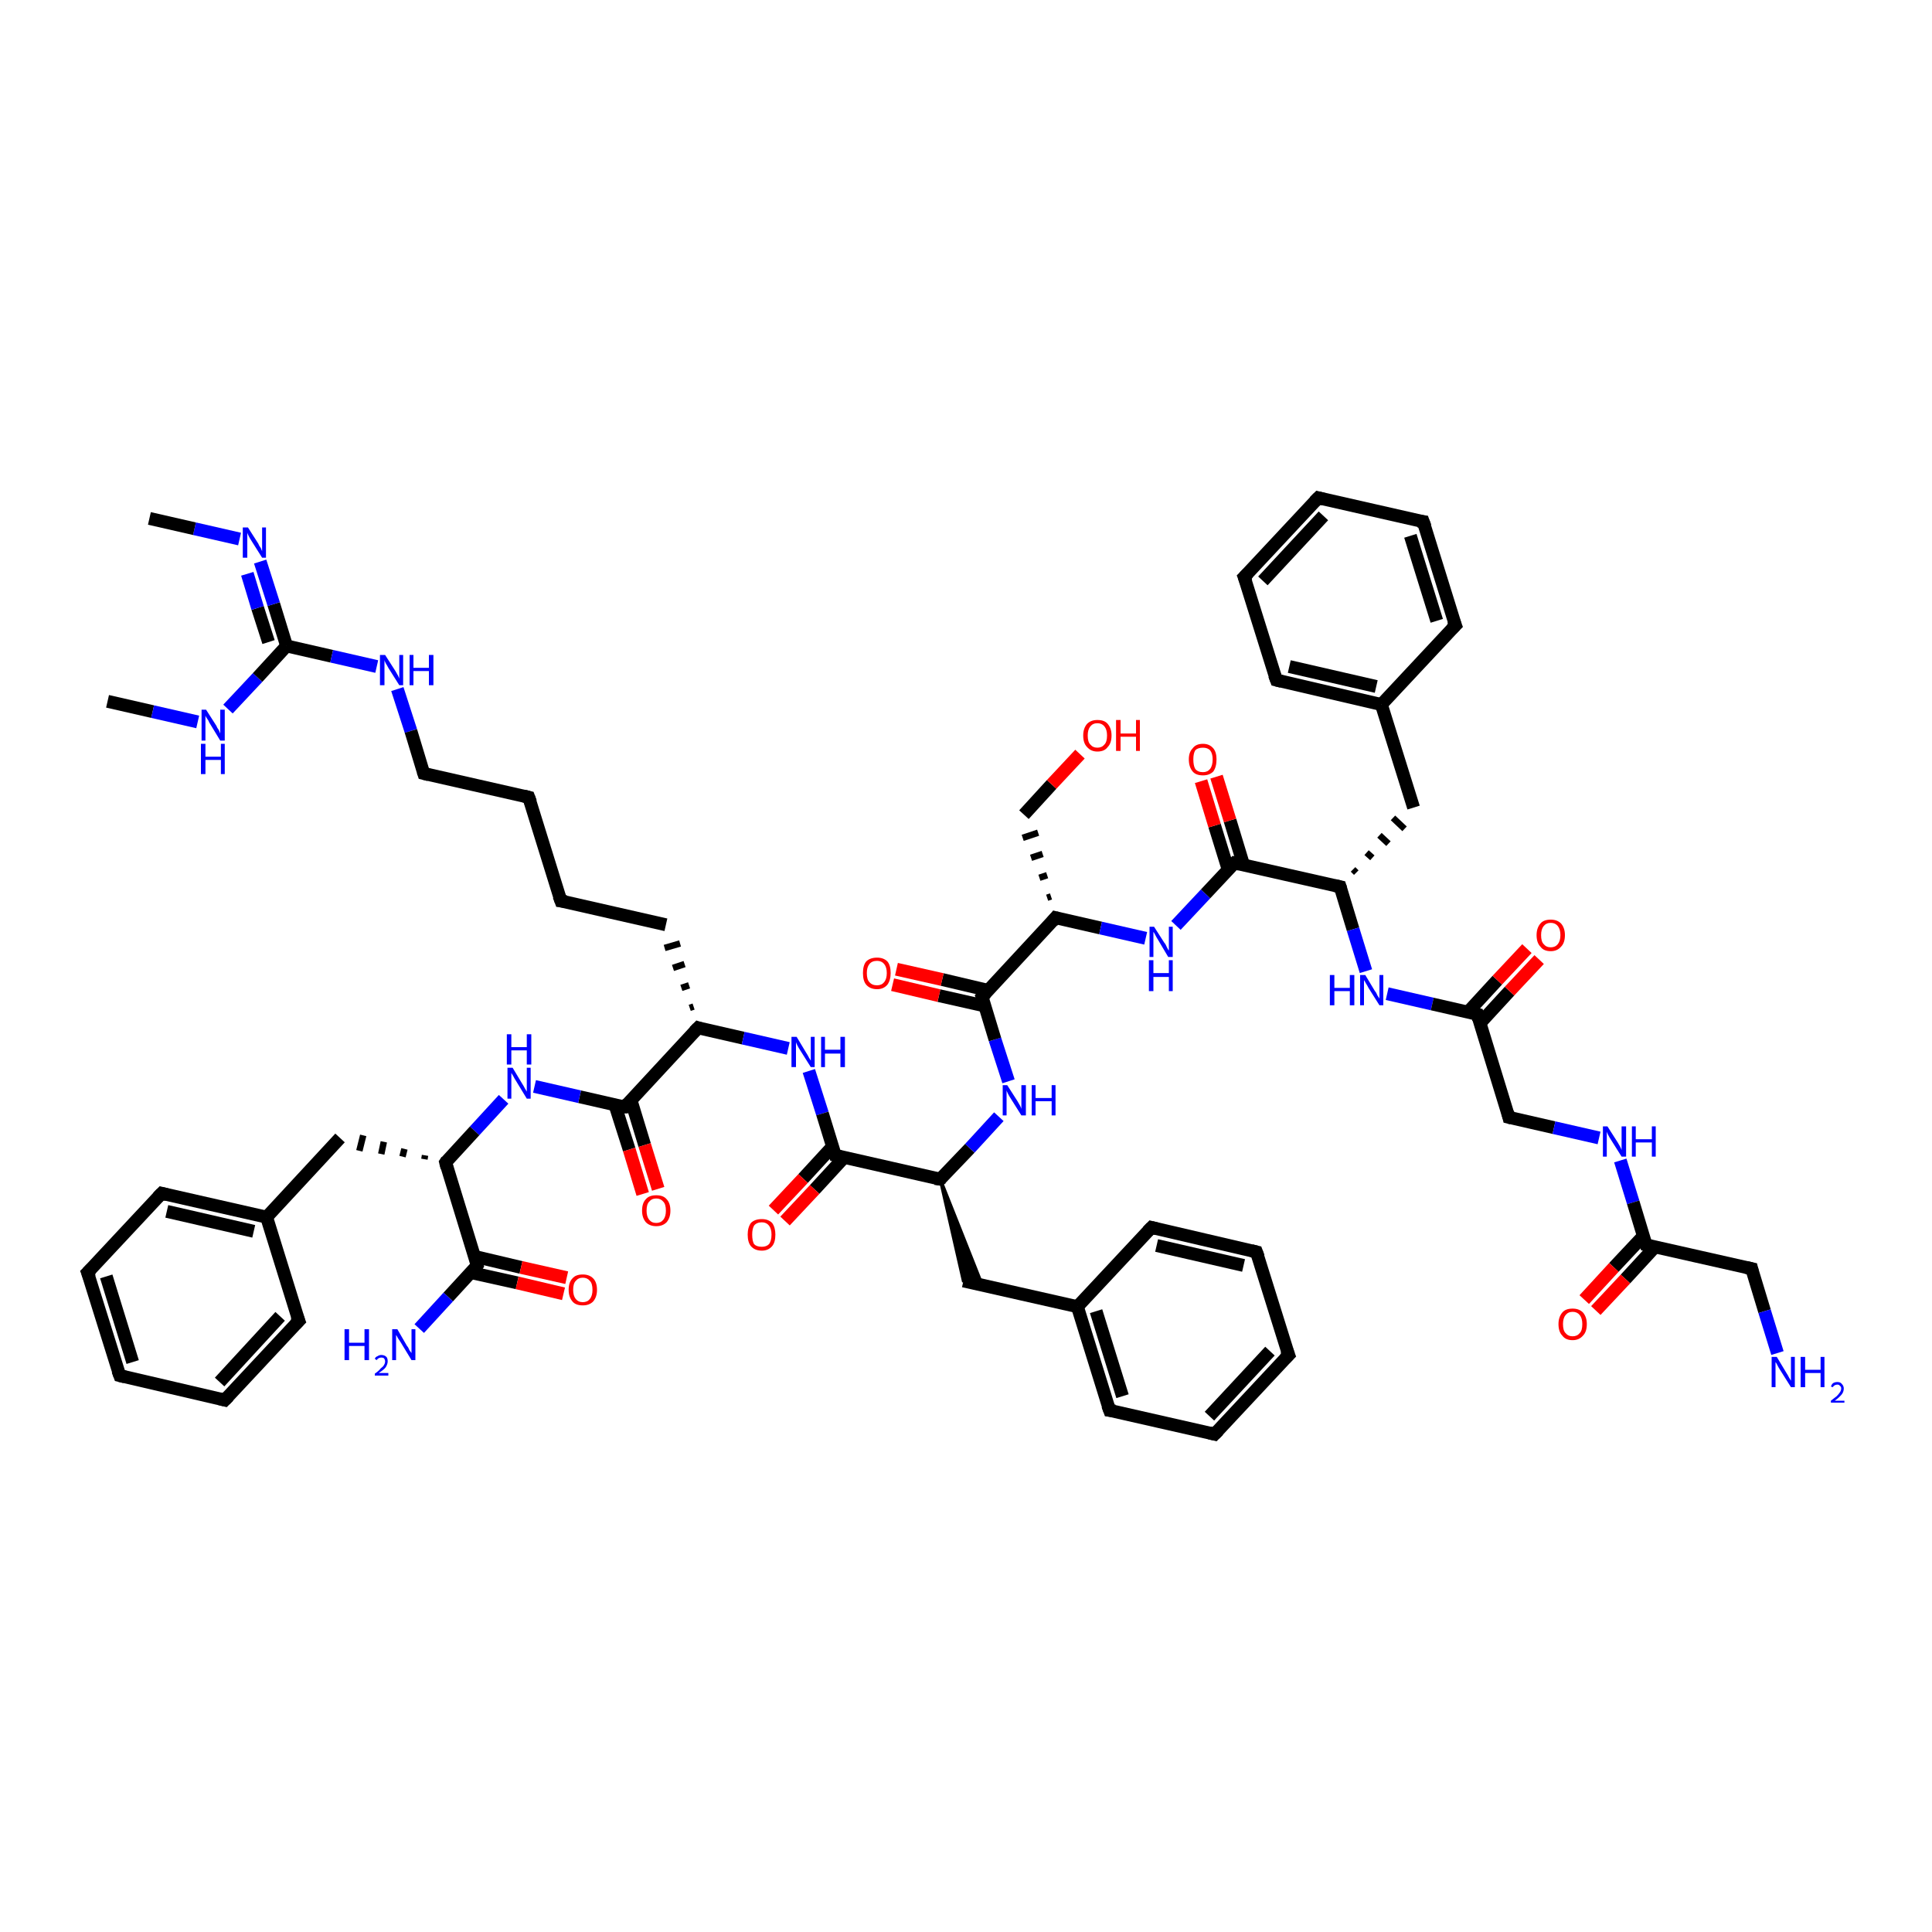 <?xml version='1.0' encoding='iso-8859-1'?>
<svg version='1.1' baseProfile='full'
              xmlns='http://www.w3.org/2000/svg'
                      xmlns:rdkit='http://www.rdkit.org/xml'
                      xmlns:xlink='http://www.w3.org/1999/xlink'
                  xml:space='preserve'
width='300px' height='300px' viewBox='0 0 300 300'>
<!-- END OF HEADER -->
<rect style='opacity:1.0;fill:#FFFFFF;stroke:none' width='300.0' height='300.0' x='0.0' y='0.0'> </rect>
<path class='bond-0 atom-0 atom-1' d='M 16.7,108.9 L 23.7,110.5' style='fill:none;fill-rule:evenodd;stroke:#000000;stroke-width:2.0px;stroke-linecap:butt;stroke-linejoin:miter;stroke-opacity:1' />
<path class='bond-0 atom-0 atom-1' d='M 23.7,110.5 L 30.7,112.1' style='fill:none;fill-rule:evenodd;stroke:#0000FF;stroke-width:2.0px;stroke-linecap:butt;stroke-linejoin:miter;stroke-opacity:1' />
<path class='bond-1 atom-1 atom-2' d='M 35.4,110.1 L 40.0,105.2' style='fill:none;fill-rule:evenodd;stroke:#0000FF;stroke-width:2.0px;stroke-linecap:butt;stroke-linejoin:miter;stroke-opacity:1' />
<path class='bond-1 atom-1 atom-2' d='M 40.0,105.2 L 44.5,100.3' style='fill:none;fill-rule:evenodd;stroke:#000000;stroke-width:2.0px;stroke-linecap:butt;stroke-linejoin:miter;stroke-opacity:1' />
<path class='bond-2 atom-2 atom-3' d='M 44.5,100.3 L 51.5,101.9' style='fill:none;fill-rule:evenodd;stroke:#000000;stroke-width:2.0px;stroke-linecap:butt;stroke-linejoin:miter;stroke-opacity:1' />
<path class='bond-2 atom-2 atom-3' d='M 51.5,101.9 L 58.5,103.5' style='fill:none;fill-rule:evenodd;stroke:#0000FF;stroke-width:2.0px;stroke-linecap:butt;stroke-linejoin:miter;stroke-opacity:1' />
<path class='bond-3 atom-3 atom-4' d='M 61.7,107.0 L 63.8,113.5' style='fill:none;fill-rule:evenodd;stroke:#0000FF;stroke-width:2.0px;stroke-linecap:butt;stroke-linejoin:miter;stroke-opacity:1' />
<path class='bond-3 atom-3 atom-4' d='M 63.8,113.5 L 65.8,120.1' style='fill:none;fill-rule:evenodd;stroke:#000000;stroke-width:2.0px;stroke-linecap:butt;stroke-linejoin:miter;stroke-opacity:1' />
<path class='bond-4 atom-4 atom-5' d='M 65.8,120.1 L 82.1,123.8' style='fill:none;fill-rule:evenodd;stroke:#000000;stroke-width:2.0px;stroke-linecap:butt;stroke-linejoin:miter;stroke-opacity:1' />
<path class='bond-5 atom-5 atom-6' d='M 82.1,123.8 L 87.1,139.9' style='fill:none;fill-rule:evenodd;stroke:#000000;stroke-width:2.0px;stroke-linecap:butt;stroke-linejoin:miter;stroke-opacity:1' />
<path class='bond-6 atom-6 atom-7' d='M 87.1,139.9 L 103.4,143.6' style='fill:none;fill-rule:evenodd;stroke:#000000;stroke-width:2.0px;stroke-linecap:butt;stroke-linejoin:miter;stroke-opacity:1' />
<path class='bond-7 atom-8 atom-7' d='M 107.7,156.3 L 107.1,156.5' style='fill:none;fill-rule:evenodd;stroke:#000000;stroke-width:1.0px;stroke-linecap:butt;stroke-linejoin:miter;stroke-opacity:1' />
<path class='bond-7 atom-8 atom-7' d='M 107.0,153.0 L 105.8,153.4' style='fill:none;fill-rule:evenodd;stroke:#000000;stroke-width:1.0px;stroke-linecap:butt;stroke-linejoin:miter;stroke-opacity:1' />
<path class='bond-7 atom-8 atom-7' d='M 106.3,149.7 L 104.5,150.3' style='fill:none;fill-rule:evenodd;stroke:#000000;stroke-width:1.0px;stroke-linecap:butt;stroke-linejoin:miter;stroke-opacity:1' />
<path class='bond-7 atom-8 atom-7' d='M 105.6,146.5 L 103.2,147.2' style='fill:none;fill-rule:evenodd;stroke:#000000;stroke-width:1.0px;stroke-linecap:butt;stroke-linejoin:miter;stroke-opacity:1' />
<path class='bond-8 atom-8 atom-9' d='M 108.4,159.6 L 115.4,161.2' style='fill:none;fill-rule:evenodd;stroke:#000000;stroke-width:2.0px;stroke-linecap:butt;stroke-linejoin:miter;stroke-opacity:1' />
<path class='bond-8 atom-8 atom-9' d='M 115.4,161.2 L 122.4,162.8' style='fill:none;fill-rule:evenodd;stroke:#0000FF;stroke-width:2.0px;stroke-linecap:butt;stroke-linejoin:miter;stroke-opacity:1' />
<path class='bond-9 atom-9 atom-10' d='M 125.6,166.3 L 127.7,172.9' style='fill:none;fill-rule:evenodd;stroke:#0000FF;stroke-width:2.0px;stroke-linecap:butt;stroke-linejoin:miter;stroke-opacity:1' />
<path class='bond-9 atom-9 atom-10' d='M 127.7,172.9 L 129.7,179.4' style='fill:none;fill-rule:evenodd;stroke:#000000;stroke-width:2.0px;stroke-linecap:butt;stroke-linejoin:miter;stroke-opacity:1' />
<path class='bond-10 atom-10 atom-11' d='M 129.3,178.0 L 124.7,183.0' style='fill:none;fill-rule:evenodd;stroke:#000000;stroke-width:2.0px;stroke-linecap:butt;stroke-linejoin:miter;stroke-opacity:1' />
<path class='bond-10 atom-10 atom-11' d='M 124.7,183.0 L 120.1,187.9' style='fill:none;fill-rule:evenodd;stroke:#FF0000;stroke-width:2.0px;stroke-linecap:butt;stroke-linejoin:miter;stroke-opacity:1' />
<path class='bond-10 atom-10 atom-11' d='M 131.1,179.7 L 126.5,184.7' style='fill:none;fill-rule:evenodd;stroke:#000000;stroke-width:2.0px;stroke-linecap:butt;stroke-linejoin:miter;stroke-opacity:1' />
<path class='bond-10 atom-10 atom-11' d='M 126.5,184.7 L 121.9,189.6' style='fill:none;fill-rule:evenodd;stroke:#FF0000;stroke-width:2.0px;stroke-linecap:butt;stroke-linejoin:miter;stroke-opacity:1' />
<path class='bond-11 atom-10 atom-12' d='M 129.7,179.4 L 146.0,183.1' style='fill:none;fill-rule:evenodd;stroke:#000000;stroke-width:2.0px;stroke-linecap:butt;stroke-linejoin:miter;stroke-opacity:1' />
<path class='bond-12 atom-12 atom-13' d='M 146.0,183.1 L 152.5,199.5 L 149.6,198.9 Z' style='fill:#000000;fill-rule:evenodd;fill-opacity:1;stroke:#000000;stroke-width:0.5px;stroke-linecap:butt;stroke-linejoin:miter;stroke-opacity:1;' />
<path class='bond-13 atom-13 atom-14' d='M 149.6,198.9 L 167.3,202.9' style='fill:none;fill-rule:evenodd;stroke:#000000;stroke-width:2.0px;stroke-linecap:butt;stroke-linejoin:miter;stroke-opacity:1' />
<path class='bond-14 atom-14 atom-15' d='M 167.3,202.9 L 172.3,219.0' style='fill:none;fill-rule:evenodd;stroke:#000000;stroke-width:2.0px;stroke-linecap:butt;stroke-linejoin:miter;stroke-opacity:1' />
<path class='bond-14 atom-14 atom-15' d='M 170.2,203.6 L 174.3,216.8' style='fill:none;fill-rule:evenodd;stroke:#000000;stroke-width:2.0px;stroke-linecap:butt;stroke-linejoin:miter;stroke-opacity:1' />
<path class='bond-15 atom-15 atom-16' d='M 172.3,219.0 L 188.6,222.7' style='fill:none;fill-rule:evenodd;stroke:#000000;stroke-width:2.0px;stroke-linecap:butt;stroke-linejoin:miter;stroke-opacity:1' />
<path class='bond-16 atom-16 atom-17' d='M 188.6,222.7 L 200.1,210.4' style='fill:none;fill-rule:evenodd;stroke:#000000;stroke-width:2.0px;stroke-linecap:butt;stroke-linejoin:miter;stroke-opacity:1' />
<path class='bond-16 atom-16 atom-17' d='M 187.8,219.9 L 197.2,209.8' style='fill:none;fill-rule:evenodd;stroke:#000000;stroke-width:2.0px;stroke-linecap:butt;stroke-linejoin:miter;stroke-opacity:1' />
<path class='bond-17 atom-17 atom-18' d='M 200.1,210.4 L 195.1,194.4' style='fill:none;fill-rule:evenodd;stroke:#000000;stroke-width:2.0px;stroke-linecap:butt;stroke-linejoin:miter;stroke-opacity:1' />
<path class='bond-18 atom-18 atom-19' d='M 195.1,194.4 L 178.8,190.6' style='fill:none;fill-rule:evenodd;stroke:#000000;stroke-width:2.0px;stroke-linecap:butt;stroke-linejoin:miter;stroke-opacity:1' />
<path class='bond-18 atom-18 atom-19' d='M 193.1,196.5 L 179.6,193.4' style='fill:none;fill-rule:evenodd;stroke:#000000;stroke-width:2.0px;stroke-linecap:butt;stroke-linejoin:miter;stroke-opacity:1' />
<path class='bond-19 atom-12 atom-20' d='M 146.0,183.1 L 150.6,178.3' style='fill:none;fill-rule:evenodd;stroke:#000000;stroke-width:2.0px;stroke-linecap:butt;stroke-linejoin:miter;stroke-opacity:1' />
<path class='bond-19 atom-12 atom-20' d='M 150.6,178.3 L 155.1,173.4' style='fill:none;fill-rule:evenodd;stroke:#0000FF;stroke-width:2.0px;stroke-linecap:butt;stroke-linejoin:miter;stroke-opacity:1' />
<path class='bond-20 atom-20 atom-21' d='M 156.6,167.9 L 154.5,161.4' style='fill:none;fill-rule:evenodd;stroke:#0000FF;stroke-width:2.0px;stroke-linecap:butt;stroke-linejoin:miter;stroke-opacity:1' />
<path class='bond-20 atom-20 atom-21' d='M 154.5,161.4 L 152.5,154.8' style='fill:none;fill-rule:evenodd;stroke:#000000;stroke-width:2.0px;stroke-linecap:butt;stroke-linejoin:miter;stroke-opacity:1' />
<path class='bond-21 atom-21 atom-22' d='M 153.5,153.8 L 146.3,152.1' style='fill:none;fill-rule:evenodd;stroke:#000000;stroke-width:2.0px;stroke-linecap:butt;stroke-linejoin:miter;stroke-opacity:1' />
<path class='bond-21 atom-21 atom-22' d='M 146.3,152.1 L 139.2,150.5' style='fill:none;fill-rule:evenodd;stroke:#FF0000;stroke-width:2.0px;stroke-linecap:butt;stroke-linejoin:miter;stroke-opacity:1' />
<path class='bond-21 atom-21 atom-22' d='M 152.9,156.2 L 145.8,154.6' style='fill:none;fill-rule:evenodd;stroke:#000000;stroke-width:2.0px;stroke-linecap:butt;stroke-linejoin:miter;stroke-opacity:1' />
<path class='bond-21 atom-21 atom-22' d='M 145.8,154.6 L 138.6,152.9' style='fill:none;fill-rule:evenodd;stroke:#FF0000;stroke-width:2.0px;stroke-linecap:butt;stroke-linejoin:miter;stroke-opacity:1' />
<path class='bond-22 atom-21 atom-23' d='M 152.5,154.8 L 163.9,142.5' style='fill:none;fill-rule:evenodd;stroke:#000000;stroke-width:2.0px;stroke-linecap:butt;stroke-linejoin:miter;stroke-opacity:1' />
<path class='bond-23 atom-23 atom-24' d='M 163.2,139.2 L 162.6,139.4' style='fill:none;fill-rule:evenodd;stroke:#000000;stroke-width:1.0px;stroke-linecap:butt;stroke-linejoin:miter;stroke-opacity:1' />
<path class='bond-23 atom-23 atom-24' d='M 162.6,135.9 L 161.4,136.3' style='fill:none;fill-rule:evenodd;stroke:#000000;stroke-width:1.0px;stroke-linecap:butt;stroke-linejoin:miter;stroke-opacity:1' />
<path class='bond-23 atom-23 atom-24' d='M 161.9,132.6 L 160.1,133.2' style='fill:none;fill-rule:evenodd;stroke:#000000;stroke-width:1.0px;stroke-linecap:butt;stroke-linejoin:miter;stroke-opacity:1' />
<path class='bond-23 atom-23 atom-24' d='M 161.2,129.3 L 158.8,130.1' style='fill:none;fill-rule:evenodd;stroke:#000000;stroke-width:1.0px;stroke-linecap:butt;stroke-linejoin:miter;stroke-opacity:1' />
<path class='bond-24 atom-24 atom-25' d='M 159.0,126.5 L 163.3,121.8' style='fill:none;fill-rule:evenodd;stroke:#000000;stroke-width:2.0px;stroke-linecap:butt;stroke-linejoin:miter;stroke-opacity:1' />
<path class='bond-24 atom-24 atom-25' d='M 163.3,121.8 L 167.7,117.1' style='fill:none;fill-rule:evenodd;stroke:#FF0000;stroke-width:2.0px;stroke-linecap:butt;stroke-linejoin:miter;stroke-opacity:1' />
<path class='bond-25 atom-23 atom-26' d='M 163.9,142.5 L 170.9,144.1' style='fill:none;fill-rule:evenodd;stroke:#000000;stroke-width:2.0px;stroke-linecap:butt;stroke-linejoin:miter;stroke-opacity:1' />
<path class='bond-25 atom-23 atom-26' d='M 170.9,144.1 L 177.9,145.7' style='fill:none;fill-rule:evenodd;stroke:#0000FF;stroke-width:2.0px;stroke-linecap:butt;stroke-linejoin:miter;stroke-opacity:1' />
<path class='bond-26 atom-26 atom-27' d='M 182.6,143.7 L 187.2,138.8' style='fill:none;fill-rule:evenodd;stroke:#0000FF;stroke-width:2.0px;stroke-linecap:butt;stroke-linejoin:miter;stroke-opacity:1' />
<path class='bond-26 atom-26 atom-27' d='M 187.2,138.8 L 191.7,134.0' style='fill:none;fill-rule:evenodd;stroke:#000000;stroke-width:2.0px;stroke-linecap:butt;stroke-linejoin:miter;stroke-opacity:1' />
<path class='bond-27 atom-27 atom-28' d='M 193.1,134.3 L 191.0,127.4' style='fill:none;fill-rule:evenodd;stroke:#000000;stroke-width:2.0px;stroke-linecap:butt;stroke-linejoin:miter;stroke-opacity:1' />
<path class='bond-27 atom-27 atom-28' d='M 191.0,127.4 L 188.9,120.6' style='fill:none;fill-rule:evenodd;stroke:#FF0000;stroke-width:2.0px;stroke-linecap:butt;stroke-linejoin:miter;stroke-opacity:1' />
<path class='bond-27 atom-27 atom-28' d='M 190.7,135.0 L 188.6,128.2' style='fill:none;fill-rule:evenodd;stroke:#000000;stroke-width:2.0px;stroke-linecap:butt;stroke-linejoin:miter;stroke-opacity:1' />
<path class='bond-27 atom-27 atom-28' d='M 188.6,128.2 L 186.5,121.3' style='fill:none;fill-rule:evenodd;stroke:#FF0000;stroke-width:2.0px;stroke-linecap:butt;stroke-linejoin:miter;stroke-opacity:1' />
<path class='bond-28 atom-27 atom-29' d='M 191.7,134.0 L 208.1,137.7' style='fill:none;fill-rule:evenodd;stroke:#000000;stroke-width:2.0px;stroke-linecap:butt;stroke-linejoin:miter;stroke-opacity:1' />
<path class='bond-29 atom-29 atom-30' d='M 210.6,135.5 L 210.1,135.0' style='fill:none;fill-rule:evenodd;stroke:#000000;stroke-width:1.0px;stroke-linecap:butt;stroke-linejoin:miter;stroke-opacity:1' />
<path class='bond-29 atom-29 atom-30' d='M 213.1,133.2 L 212.2,132.4' style='fill:none;fill-rule:evenodd;stroke:#000000;stroke-width:1.0px;stroke-linecap:butt;stroke-linejoin:miter;stroke-opacity:1' />
<path class='bond-29 atom-29 atom-30' d='M 215.6,131.0 L 214.2,129.7' style='fill:none;fill-rule:evenodd;stroke:#000000;stroke-width:1.0px;stroke-linecap:butt;stroke-linejoin:miter;stroke-opacity:1' />
<path class='bond-29 atom-29 atom-30' d='M 218.1,128.7 L 216.3,127.0' style='fill:none;fill-rule:evenodd;stroke:#000000;stroke-width:1.0px;stroke-linecap:butt;stroke-linejoin:miter;stroke-opacity:1' />
<path class='bond-30 atom-30 atom-31' d='M 219.5,125.4 L 214.5,109.4' style='fill:none;fill-rule:evenodd;stroke:#000000;stroke-width:2.0px;stroke-linecap:butt;stroke-linejoin:miter;stroke-opacity:1' />
<path class='bond-31 atom-31 atom-32' d='M 214.5,109.4 L 198.2,105.6' style='fill:none;fill-rule:evenodd;stroke:#000000;stroke-width:2.0px;stroke-linecap:butt;stroke-linejoin:miter;stroke-opacity:1' />
<path class='bond-31 atom-31 atom-32' d='M 213.7,106.6 L 200.2,103.5' style='fill:none;fill-rule:evenodd;stroke:#000000;stroke-width:2.0px;stroke-linecap:butt;stroke-linejoin:miter;stroke-opacity:1' />
<path class='bond-32 atom-32 atom-33' d='M 198.2,105.6 L 193.2,89.6' style='fill:none;fill-rule:evenodd;stroke:#000000;stroke-width:2.0px;stroke-linecap:butt;stroke-linejoin:miter;stroke-opacity:1' />
<path class='bond-33 atom-33 atom-34' d='M 193.2,89.6 L 204.7,77.3' style='fill:none;fill-rule:evenodd;stroke:#000000;stroke-width:2.0px;stroke-linecap:butt;stroke-linejoin:miter;stroke-opacity:1' />
<path class='bond-33 atom-33 atom-34' d='M 196.1,90.2 L 205.5,80.1' style='fill:none;fill-rule:evenodd;stroke:#000000;stroke-width:2.0px;stroke-linecap:butt;stroke-linejoin:miter;stroke-opacity:1' />
<path class='bond-34 atom-34 atom-35' d='M 204.7,77.3 L 221.0,81.0' style='fill:none;fill-rule:evenodd;stroke:#000000;stroke-width:2.0px;stroke-linecap:butt;stroke-linejoin:miter;stroke-opacity:1' />
<path class='bond-35 atom-35 atom-36' d='M 221.0,81.0 L 226.0,97.1' style='fill:none;fill-rule:evenodd;stroke:#000000;stroke-width:2.0px;stroke-linecap:butt;stroke-linejoin:miter;stroke-opacity:1' />
<path class='bond-35 atom-35 atom-36' d='M 219.0,83.2 L 223.1,96.4' style='fill:none;fill-rule:evenodd;stroke:#000000;stroke-width:2.0px;stroke-linecap:butt;stroke-linejoin:miter;stroke-opacity:1' />
<path class='bond-36 atom-29 atom-37' d='M 208.1,137.7 L 210.1,144.3' style='fill:none;fill-rule:evenodd;stroke:#000000;stroke-width:2.0px;stroke-linecap:butt;stroke-linejoin:miter;stroke-opacity:1' />
<path class='bond-36 atom-29 atom-37' d='M 210.1,144.3 L 212.1,150.8' style='fill:none;fill-rule:evenodd;stroke:#0000FF;stroke-width:2.0px;stroke-linecap:butt;stroke-linejoin:miter;stroke-opacity:1' />
<path class='bond-37 atom-37 atom-38' d='M 215.4,154.3 L 222.4,155.9' style='fill:none;fill-rule:evenodd;stroke:#0000FF;stroke-width:2.0px;stroke-linecap:butt;stroke-linejoin:miter;stroke-opacity:1' />
<path class='bond-37 atom-37 atom-38' d='M 222.4,155.9 L 229.4,157.5' style='fill:none;fill-rule:evenodd;stroke:#000000;stroke-width:2.0px;stroke-linecap:butt;stroke-linejoin:miter;stroke-opacity:1' />
<path class='bond-38 atom-38 atom-39' d='M 229.8,158.9 L 234.4,153.9' style='fill:none;fill-rule:evenodd;stroke:#000000;stroke-width:2.0px;stroke-linecap:butt;stroke-linejoin:miter;stroke-opacity:1' />
<path class='bond-38 atom-38 atom-39' d='M 234.4,153.9 L 239.0,149.0' style='fill:none;fill-rule:evenodd;stroke:#FF0000;stroke-width:2.0px;stroke-linecap:butt;stroke-linejoin:miter;stroke-opacity:1' />
<path class='bond-38 atom-38 atom-39' d='M 227.9,157.2 L 232.5,152.2' style='fill:none;fill-rule:evenodd;stroke:#000000;stroke-width:2.0px;stroke-linecap:butt;stroke-linejoin:miter;stroke-opacity:1' />
<path class='bond-38 atom-38 atom-39' d='M 232.5,152.2 L 237.1,147.3' style='fill:none;fill-rule:evenodd;stroke:#FF0000;stroke-width:2.0px;stroke-linecap:butt;stroke-linejoin:miter;stroke-opacity:1' />
<path class='bond-39 atom-38 atom-40' d='M 229.4,157.5 L 234.3,173.5' style='fill:none;fill-rule:evenodd;stroke:#000000;stroke-width:2.0px;stroke-linecap:butt;stroke-linejoin:miter;stroke-opacity:1' />
<path class='bond-40 atom-40 atom-41' d='M 234.3,173.5 L 241.3,175.1' style='fill:none;fill-rule:evenodd;stroke:#000000;stroke-width:2.0px;stroke-linecap:butt;stroke-linejoin:miter;stroke-opacity:1' />
<path class='bond-40 atom-40 atom-41' d='M 241.3,175.1 L 248.3,176.7' style='fill:none;fill-rule:evenodd;stroke:#0000FF;stroke-width:2.0px;stroke-linecap:butt;stroke-linejoin:miter;stroke-opacity:1' />
<path class='bond-41 atom-41 atom-42' d='M 251.6,180.2 L 253.6,186.7' style='fill:none;fill-rule:evenodd;stroke:#0000FF;stroke-width:2.0px;stroke-linecap:butt;stroke-linejoin:miter;stroke-opacity:1' />
<path class='bond-41 atom-41 atom-42' d='M 253.6,186.7 L 255.6,193.3' style='fill:none;fill-rule:evenodd;stroke:#000000;stroke-width:2.0px;stroke-linecap:butt;stroke-linejoin:miter;stroke-opacity:1' />
<path class='bond-42 atom-42 atom-43' d='M 255.2,191.9 L 250.6,196.8' style='fill:none;fill-rule:evenodd;stroke:#000000;stroke-width:2.0px;stroke-linecap:butt;stroke-linejoin:miter;stroke-opacity:1' />
<path class='bond-42 atom-42 atom-43' d='M 250.6,196.8 L 246.0,201.8' style='fill:none;fill-rule:evenodd;stroke:#FF0000;stroke-width:2.0px;stroke-linecap:butt;stroke-linejoin:miter;stroke-opacity:1' />
<path class='bond-42 atom-42 atom-43' d='M 257.0,193.6 L 252.4,198.6' style='fill:none;fill-rule:evenodd;stroke:#000000;stroke-width:2.0px;stroke-linecap:butt;stroke-linejoin:miter;stroke-opacity:1' />
<path class='bond-42 atom-42 atom-43' d='M 252.4,198.6 L 247.8,203.5' style='fill:none;fill-rule:evenodd;stroke:#FF0000;stroke-width:2.0px;stroke-linecap:butt;stroke-linejoin:miter;stroke-opacity:1' />
<path class='bond-43 atom-42 atom-44' d='M 255.6,193.3 L 272.0,197.0' style='fill:none;fill-rule:evenodd;stroke:#000000;stroke-width:2.0px;stroke-linecap:butt;stroke-linejoin:miter;stroke-opacity:1' />
<path class='bond-44 atom-44 atom-45' d='M 272.0,197.0 L 274.0,203.6' style='fill:none;fill-rule:evenodd;stroke:#000000;stroke-width:2.0px;stroke-linecap:butt;stroke-linejoin:miter;stroke-opacity:1' />
<path class='bond-44 atom-44 atom-45' d='M 274.0,203.6 L 276.0,210.1' style='fill:none;fill-rule:evenodd;stroke:#0000FF;stroke-width:2.0px;stroke-linecap:butt;stroke-linejoin:miter;stroke-opacity:1' />
<path class='bond-45 atom-8 atom-46' d='M 108.4,159.6 L 97.0,171.9' style='fill:none;fill-rule:evenodd;stroke:#000000;stroke-width:2.0px;stroke-linecap:butt;stroke-linejoin:miter;stroke-opacity:1' />
<path class='bond-46 atom-46 atom-47' d='M 95.5,171.6 L 97.7,178.5' style='fill:none;fill-rule:evenodd;stroke:#000000;stroke-width:2.0px;stroke-linecap:butt;stroke-linejoin:miter;stroke-opacity:1' />
<path class='bond-46 atom-46 atom-47' d='M 97.7,178.5 L 99.8,185.4' style='fill:none;fill-rule:evenodd;stroke:#FF0000;stroke-width:2.0px;stroke-linecap:butt;stroke-linejoin:miter;stroke-opacity:1' />
<path class='bond-46 atom-46 atom-47' d='M 98.0,170.9 L 100.1,177.8' style='fill:none;fill-rule:evenodd;stroke:#000000;stroke-width:2.0px;stroke-linecap:butt;stroke-linejoin:miter;stroke-opacity:1' />
<path class='bond-46 atom-46 atom-47' d='M 100.1,177.8 L 102.2,184.6' style='fill:none;fill-rule:evenodd;stroke:#FF0000;stroke-width:2.0px;stroke-linecap:butt;stroke-linejoin:miter;stroke-opacity:1' />
<path class='bond-47 atom-46 atom-48' d='M 97.0,171.9 L 90.0,170.3' style='fill:none;fill-rule:evenodd;stroke:#000000;stroke-width:2.0px;stroke-linecap:butt;stroke-linejoin:miter;stroke-opacity:1' />
<path class='bond-47 atom-46 atom-48' d='M 90.0,170.3 L 83.0,168.7' style='fill:none;fill-rule:evenodd;stroke:#0000FF;stroke-width:2.0px;stroke-linecap:butt;stroke-linejoin:miter;stroke-opacity:1' />
<path class='bond-48 atom-48 atom-49' d='M 78.2,170.7 L 73.7,175.6' style='fill:none;fill-rule:evenodd;stroke:#0000FF;stroke-width:2.0px;stroke-linecap:butt;stroke-linejoin:miter;stroke-opacity:1' />
<path class='bond-48 atom-48 atom-49' d='M 73.7,175.6 L 69.2,180.5' style='fill:none;fill-rule:evenodd;stroke:#000000;stroke-width:2.0px;stroke-linecap:butt;stroke-linejoin:miter;stroke-opacity:1' />
<path class='bond-49 atom-49 atom-50' d='M 66.0,179.4 L 65.9,180.0' style='fill:none;fill-rule:evenodd;stroke:#000000;stroke-width:1.0px;stroke-linecap:butt;stroke-linejoin:miter;stroke-opacity:1' />
<path class='bond-49 atom-49 atom-50' d='M 62.8,178.4 L 62.5,179.6' style='fill:none;fill-rule:evenodd;stroke:#000000;stroke-width:1.0px;stroke-linecap:butt;stroke-linejoin:miter;stroke-opacity:1' />
<path class='bond-49 atom-49 atom-50' d='M 59.6,177.3 L 59.2,179.2' style='fill:none;fill-rule:evenodd;stroke:#000000;stroke-width:1.0px;stroke-linecap:butt;stroke-linejoin:miter;stroke-opacity:1' />
<path class='bond-49 atom-49 atom-50' d='M 56.4,176.3 L 55.8,178.7' style='fill:none;fill-rule:evenodd;stroke:#000000;stroke-width:1.0px;stroke-linecap:butt;stroke-linejoin:miter;stroke-opacity:1' />
<path class='bond-50 atom-50 atom-51' d='M 52.8,176.7 L 41.4,189.0' style='fill:none;fill-rule:evenodd;stroke:#000000;stroke-width:2.0px;stroke-linecap:butt;stroke-linejoin:miter;stroke-opacity:1' />
<path class='bond-51 atom-51 atom-52' d='M 41.4,189.0 L 25.1,185.3' style='fill:none;fill-rule:evenodd;stroke:#000000;stroke-width:2.0px;stroke-linecap:butt;stroke-linejoin:miter;stroke-opacity:1' />
<path class='bond-51 atom-51 atom-52' d='M 39.4,191.2 L 25.9,188.1' style='fill:none;fill-rule:evenodd;stroke:#000000;stroke-width:2.0px;stroke-linecap:butt;stroke-linejoin:miter;stroke-opacity:1' />
<path class='bond-52 atom-52 atom-53' d='M 25.1,185.3 L 13.6,197.6' style='fill:none;fill-rule:evenodd;stroke:#000000;stroke-width:2.0px;stroke-linecap:butt;stroke-linejoin:miter;stroke-opacity:1' />
<path class='bond-53 atom-53 atom-54' d='M 13.6,197.6 L 18.6,213.6' style='fill:none;fill-rule:evenodd;stroke:#000000;stroke-width:2.0px;stroke-linecap:butt;stroke-linejoin:miter;stroke-opacity:1' />
<path class='bond-53 atom-53 atom-54' d='M 16.5,198.2 L 20.6,211.5' style='fill:none;fill-rule:evenodd;stroke:#000000;stroke-width:2.0px;stroke-linecap:butt;stroke-linejoin:miter;stroke-opacity:1' />
<path class='bond-54 atom-54 atom-55' d='M 18.6,213.6 L 34.9,217.4' style='fill:none;fill-rule:evenodd;stroke:#000000;stroke-width:2.0px;stroke-linecap:butt;stroke-linejoin:miter;stroke-opacity:1' />
<path class='bond-55 atom-55 atom-56' d='M 34.9,217.4 L 46.4,205.1' style='fill:none;fill-rule:evenodd;stroke:#000000;stroke-width:2.0px;stroke-linecap:butt;stroke-linejoin:miter;stroke-opacity:1' />
<path class='bond-55 atom-55 atom-56' d='M 34.1,214.6 L 43.5,204.4' style='fill:none;fill-rule:evenodd;stroke:#000000;stroke-width:2.0px;stroke-linecap:butt;stroke-linejoin:miter;stroke-opacity:1' />
<path class='bond-56 atom-49 atom-57' d='M 69.2,180.5 L 74.1,196.5' style='fill:none;fill-rule:evenodd;stroke:#000000;stroke-width:2.0px;stroke-linecap:butt;stroke-linejoin:miter;stroke-opacity:1' />
<path class='bond-57 atom-57 atom-58' d='M 74.1,196.5 L 69.6,201.4' style='fill:none;fill-rule:evenodd;stroke:#000000;stroke-width:2.0px;stroke-linecap:butt;stroke-linejoin:miter;stroke-opacity:1' />
<path class='bond-57 atom-57 atom-58' d='M 69.6,201.4 L 65.1,206.3' style='fill:none;fill-rule:evenodd;stroke:#0000FF;stroke-width:2.0px;stroke-linecap:butt;stroke-linejoin:miter;stroke-opacity:1' />
<path class='bond-58 atom-57 atom-59' d='M 73.1,197.6 L 80.3,199.2' style='fill:none;fill-rule:evenodd;stroke:#000000;stroke-width:2.0px;stroke-linecap:butt;stroke-linejoin:miter;stroke-opacity:1' />
<path class='bond-58 atom-57 atom-59' d='M 80.3,199.2 L 87.5,200.9' style='fill:none;fill-rule:evenodd;stroke:#FF0000;stroke-width:2.0px;stroke-linecap:butt;stroke-linejoin:miter;stroke-opacity:1' />
<path class='bond-58 atom-57 atom-59' d='M 73.7,195.1 L 80.9,196.8' style='fill:none;fill-rule:evenodd;stroke:#000000;stroke-width:2.0px;stroke-linecap:butt;stroke-linejoin:miter;stroke-opacity:1' />
<path class='bond-58 atom-57 atom-59' d='M 80.9,196.8 L 88.0,198.4' style='fill:none;fill-rule:evenodd;stroke:#FF0000;stroke-width:2.0px;stroke-linecap:butt;stroke-linejoin:miter;stroke-opacity:1' />
<path class='bond-59 atom-2 atom-60' d='M 44.5,100.3 L 42.5,93.8' style='fill:none;fill-rule:evenodd;stroke:#000000;stroke-width:2.0px;stroke-linecap:butt;stroke-linejoin:miter;stroke-opacity:1' />
<path class='bond-59 atom-2 atom-60' d='M 42.5,93.8 L 40.4,87.2' style='fill:none;fill-rule:evenodd;stroke:#0000FF;stroke-width:2.0px;stroke-linecap:butt;stroke-linejoin:miter;stroke-opacity:1' />
<path class='bond-59 atom-2 atom-60' d='M 41.7,99.7 L 40.0,94.4' style='fill:none;fill-rule:evenodd;stroke:#000000;stroke-width:2.0px;stroke-linecap:butt;stroke-linejoin:miter;stroke-opacity:1' />
<path class='bond-59 atom-2 atom-60' d='M 40.0,94.4 L 38.4,89.1' style='fill:none;fill-rule:evenodd;stroke:#0000FF;stroke-width:2.0px;stroke-linecap:butt;stroke-linejoin:miter;stroke-opacity:1' />
<path class='bond-60 atom-60 atom-61' d='M 37.2,83.7 L 30.2,82.1' style='fill:none;fill-rule:evenodd;stroke:#0000FF;stroke-width:2.0px;stroke-linecap:butt;stroke-linejoin:miter;stroke-opacity:1' />
<path class='bond-60 atom-60 atom-61' d='M 30.2,82.1 L 23.2,80.5' style='fill:none;fill-rule:evenodd;stroke:#000000;stroke-width:2.0px;stroke-linecap:butt;stroke-linejoin:miter;stroke-opacity:1' />
<path class='bond-61 atom-19 atom-14' d='M 178.8,190.6 L 167.3,202.9' style='fill:none;fill-rule:evenodd;stroke:#000000;stroke-width:2.0px;stroke-linecap:butt;stroke-linejoin:miter;stroke-opacity:1' />
<path class='bond-62 atom-36 atom-31' d='M 226.0,97.1 L 214.5,109.4' style='fill:none;fill-rule:evenodd;stroke:#000000;stroke-width:2.0px;stroke-linecap:butt;stroke-linejoin:miter;stroke-opacity:1' />
<path class='bond-63 atom-56 atom-51' d='M 46.4,205.1 L 41.4,189.0' style='fill:none;fill-rule:evenodd;stroke:#000000;stroke-width:2.0px;stroke-linecap:butt;stroke-linejoin:miter;stroke-opacity:1' />
<path d='M 65.7,119.8 L 65.8,120.1 L 66.6,120.3' style='fill:none;stroke:#000000;stroke-width:2.0px;stroke-linecap:butt;stroke-linejoin:miter;stroke-opacity:1;' />
<path d='M 81.3,123.6 L 82.1,123.8 L 82.4,124.6' style='fill:none;stroke:#000000;stroke-width:2.0px;stroke-linecap:butt;stroke-linejoin:miter;stroke-opacity:1;' />
<path d='M 86.8,139.1 L 87.1,139.9 L 87.9,140.0' style='fill:none;stroke:#000000;stroke-width:2.0px;stroke-linecap:butt;stroke-linejoin:miter;stroke-opacity:1;' />
<path d='M 108.7,159.7 L 108.4,159.6 L 107.8,160.2' style='fill:none;stroke:#000000;stroke-width:2.0px;stroke-linecap:butt;stroke-linejoin:miter;stroke-opacity:1;' />
<path d='M 129.6,179.1 L 129.7,179.4 L 130.5,179.6' style='fill:none;stroke:#000000;stroke-width:2.0px;stroke-linecap:butt;stroke-linejoin:miter;stroke-opacity:1;' />
<path d='M 145.2,183.0 L 146.0,183.1 L 146.3,182.9' style='fill:none;stroke:#000000;stroke-width:2.0px;stroke-linecap:butt;stroke-linejoin:miter;stroke-opacity:1;' />
<path d='M 172.0,218.2 L 172.3,219.0 L 173.1,219.1' style='fill:none;stroke:#000000;stroke-width:2.0px;stroke-linecap:butt;stroke-linejoin:miter;stroke-opacity:1;' />
<path d='M 187.8,222.5 L 188.6,222.7 L 189.2,222.1' style='fill:none;stroke:#000000;stroke-width:2.0px;stroke-linecap:butt;stroke-linejoin:miter;stroke-opacity:1;' />
<path d='M 199.5,211.0 L 200.1,210.4 L 199.8,209.6' style='fill:none;stroke:#000000;stroke-width:2.0px;stroke-linecap:butt;stroke-linejoin:miter;stroke-opacity:1;' />
<path d='M 195.4,195.2 L 195.1,194.4 L 194.3,194.2' style='fill:none;stroke:#000000;stroke-width:2.0px;stroke-linecap:butt;stroke-linejoin:miter;stroke-opacity:1;' />
<path d='M 179.6,190.8 L 178.8,190.6 L 178.2,191.2' style='fill:none;stroke:#000000;stroke-width:2.0px;stroke-linecap:butt;stroke-linejoin:miter;stroke-opacity:1;' />
<path d='M 152.6,155.1 L 152.5,154.8 L 153.1,154.2' style='fill:none;stroke:#000000;stroke-width:2.0px;stroke-linecap:butt;stroke-linejoin:miter;stroke-opacity:1;' />
<path d='M 163.4,143.1 L 163.9,142.5 L 164.3,142.6' style='fill:none;stroke:#000000;stroke-width:2.0px;stroke-linecap:butt;stroke-linejoin:miter;stroke-opacity:1;' />
<path d='M 191.5,134.2 L 191.7,134.0 L 192.5,134.2' style='fill:none;stroke:#000000;stroke-width:2.0px;stroke-linecap:butt;stroke-linejoin:miter;stroke-opacity:1;' />
<path d='M 207.2,137.5 L 208.1,137.7 L 208.2,138.0' style='fill:none;stroke:#000000;stroke-width:2.0px;stroke-linecap:butt;stroke-linejoin:miter;stroke-opacity:1;' />
<path d='M 199.0,105.8 L 198.2,105.6 L 197.9,104.8' style='fill:none;stroke:#000000;stroke-width:2.0px;stroke-linecap:butt;stroke-linejoin:miter;stroke-opacity:1;' />
<path d='M 193.5,90.4 L 193.2,89.6 L 193.8,89.0' style='fill:none;stroke:#000000;stroke-width:2.0px;stroke-linecap:butt;stroke-linejoin:miter;stroke-opacity:1;' />
<path d='M 204.1,77.9 L 204.7,77.3 L 205.5,77.5' style='fill:none;stroke:#000000;stroke-width:2.0px;stroke-linecap:butt;stroke-linejoin:miter;stroke-opacity:1;' />
<path d='M 220.2,80.9 L 221.0,81.0 L 221.3,81.8' style='fill:none;stroke:#000000;stroke-width:2.0px;stroke-linecap:butt;stroke-linejoin:miter;stroke-opacity:1;' />
<path d='M 225.7,96.3 L 226.0,97.1 L 225.4,97.7' style='fill:none;stroke:#000000;stroke-width:2.0px;stroke-linecap:butt;stroke-linejoin:miter;stroke-opacity:1;' />
<path d='M 229.0,157.4 L 229.4,157.5 L 229.6,158.3' style='fill:none;stroke:#000000;stroke-width:2.0px;stroke-linecap:butt;stroke-linejoin:miter;stroke-opacity:1;' />
<path d='M 234.1,172.7 L 234.3,173.5 L 234.7,173.6' style='fill:none;stroke:#000000;stroke-width:2.0px;stroke-linecap:butt;stroke-linejoin:miter;stroke-opacity:1;' />
<path d='M 255.5,193.0 L 255.6,193.3 L 256.4,193.5' style='fill:none;stroke:#000000;stroke-width:2.0px;stroke-linecap:butt;stroke-linejoin:miter;stroke-opacity:1;' />
<path d='M 271.1,196.8 L 272.0,197.0 L 272.1,197.4' style='fill:none;stroke:#000000;stroke-width:2.0px;stroke-linecap:butt;stroke-linejoin:miter;stroke-opacity:1;' />
<path d='M 97.5,171.3 L 97.0,171.9 L 96.6,171.9' style='fill:none;stroke:#000000;stroke-width:2.0px;stroke-linecap:butt;stroke-linejoin:miter;stroke-opacity:1;' />
<path d='M 69.4,180.2 L 69.2,180.5 L 69.4,181.3' style='fill:none;stroke:#000000;stroke-width:2.0px;stroke-linecap:butt;stroke-linejoin:miter;stroke-opacity:1;' />
<path d='M 25.9,185.5 L 25.1,185.3 L 24.5,185.9' style='fill:none;stroke:#000000;stroke-width:2.0px;stroke-linecap:butt;stroke-linejoin:miter;stroke-opacity:1;' />
<path d='M 14.2,197.0 L 13.6,197.6 L 13.9,198.4' style='fill:none;stroke:#000000;stroke-width:2.0px;stroke-linecap:butt;stroke-linejoin:miter;stroke-opacity:1;' />
<path d='M 18.3,212.8 L 18.6,213.6 L 19.4,213.8' style='fill:none;stroke:#000000;stroke-width:2.0px;stroke-linecap:butt;stroke-linejoin:miter;stroke-opacity:1;' />
<path d='M 34.1,217.2 L 34.9,217.4 L 35.5,216.8' style='fill:none;stroke:#000000;stroke-width:2.0px;stroke-linecap:butt;stroke-linejoin:miter;stroke-opacity:1;' />
<path d='M 45.8,205.7 L 46.4,205.1 L 46.1,204.3' style='fill:none;stroke:#000000;stroke-width:2.0px;stroke-linecap:butt;stroke-linejoin:miter;stroke-opacity:1;' />
<path d='M 73.9,195.7 L 74.1,196.5 L 73.9,196.8' style='fill:none;stroke:#000000;stroke-width:2.0px;stroke-linecap:butt;stroke-linejoin:miter;stroke-opacity:1;' />
<path class='atom-1' d='M 32.0 110.2
L 33.6 112.7
Q 33.7 113.0, 34.0 113.4
Q 34.2 113.9, 34.2 113.9
L 34.2 110.2
L 34.9 110.2
L 34.9 115.0
L 34.2 115.0
L 32.5 112.2
Q 32.4 111.9, 32.1 111.5
Q 31.9 111.2, 31.9 111.1
L 31.9 115.0
L 31.3 115.0
L 31.3 110.2
L 32.0 110.2
' fill='#0000FF'/>
<path class='atom-1' d='M 31.2 115.5
L 31.9 115.5
L 31.9 117.5
L 34.3 117.5
L 34.3 115.5
L 34.9 115.5
L 34.9 120.2
L 34.3 120.2
L 34.3 118.0
L 31.9 118.0
L 31.9 120.2
L 31.2 120.2
L 31.2 115.5
' fill='#0000FF'/>
<path class='atom-3' d='M 59.8 101.7
L 61.4 104.2
Q 61.5 104.4, 61.8 104.9
Q 62.0 105.3, 62.0 105.4
L 62.0 101.7
L 62.6 101.7
L 62.6 106.4
L 62.0 106.4
L 60.3 103.7
Q 60.1 103.3, 59.9 103.0
Q 59.7 102.6, 59.7 102.5
L 59.7 106.4
L 59.0 106.4
L 59.0 101.7
L 59.8 101.7
' fill='#0000FF'/>
<path class='atom-3' d='M 63.6 101.7
L 64.2 101.7
L 64.2 103.7
L 66.6 103.7
L 66.6 101.7
L 67.3 101.7
L 67.3 106.4
L 66.6 106.4
L 66.6 104.2
L 64.2 104.2
L 64.2 106.4
L 63.6 106.4
L 63.6 101.7
' fill='#0000FF'/>
<path class='atom-9' d='M 123.7 161.0
L 125.2 163.5
Q 125.4 163.8, 125.6 164.2
Q 125.9 164.7, 125.9 164.7
L 125.9 161.0
L 126.5 161.0
L 126.5 165.7
L 125.9 165.7
L 124.2 163.0
Q 124.0 162.7, 123.8 162.3
Q 123.6 161.9, 123.6 161.8
L 123.6 165.7
L 122.9 165.7
L 122.9 161.0
L 123.7 161.0
' fill='#0000FF'/>
<path class='atom-9' d='M 127.5 161.0
L 128.1 161.0
L 128.1 163.0
L 130.5 163.0
L 130.5 161.0
L 131.2 161.0
L 131.2 165.7
L 130.5 165.7
L 130.5 163.6
L 128.1 163.6
L 128.1 165.7
L 127.5 165.7
L 127.5 161.0
' fill='#0000FF'/>
<path class='atom-11' d='M 116.1 191.7
Q 116.1 190.6, 116.6 189.9
Q 117.2 189.3, 118.3 189.3
Q 119.3 189.3, 119.9 189.9
Q 120.4 190.6, 120.4 191.7
Q 120.4 192.9, 119.9 193.5
Q 119.3 194.2, 118.3 194.2
Q 117.2 194.2, 116.6 193.5
Q 116.1 192.9, 116.1 191.7
M 118.3 193.6
Q 119.0 193.6, 119.4 193.2
Q 119.8 192.7, 119.8 191.7
Q 119.8 190.8, 119.4 190.3
Q 119.0 189.8, 118.3 189.8
Q 117.5 189.8, 117.1 190.3
Q 116.8 190.8, 116.8 191.7
Q 116.8 192.7, 117.1 193.2
Q 117.5 193.6, 118.3 193.6
' fill='#FF0000'/>
<path class='atom-20' d='M 156.4 168.5
L 158.0 171.0
Q 158.1 171.2, 158.4 171.7
Q 158.6 172.1, 158.6 172.2
L 158.6 168.5
L 159.3 168.5
L 159.3 173.2
L 158.6 173.2
L 156.9 170.5
Q 156.7 170.2, 156.5 169.8
Q 156.3 169.4, 156.3 169.3
L 156.3 173.2
L 155.7 173.2
L 155.7 168.5
L 156.4 168.5
' fill='#0000FF'/>
<path class='atom-20' d='M 160.2 168.5
L 160.8 168.5
L 160.8 170.5
L 163.3 170.5
L 163.3 168.5
L 163.9 168.5
L 163.9 173.2
L 163.3 173.2
L 163.3 171.0
L 160.8 171.0
L 160.8 173.2
L 160.2 173.2
L 160.2 168.5
' fill='#0000FF'/>
<path class='atom-22' d='M 134.0 151.1
Q 134.0 149.9, 134.5 149.3
Q 135.1 148.7, 136.2 148.7
Q 137.2 148.7, 137.8 149.3
Q 138.3 149.9, 138.3 151.1
Q 138.3 152.2, 137.8 152.9
Q 137.2 153.6, 136.2 153.6
Q 135.1 153.6, 134.5 152.9
Q 134.0 152.3, 134.0 151.1
M 136.2 153.0
Q 136.9 153.0, 137.3 152.5
Q 137.7 152.0, 137.7 151.1
Q 137.7 150.2, 137.3 149.7
Q 136.9 149.2, 136.2 149.2
Q 135.4 149.2, 135.0 149.7
Q 134.6 150.2, 134.6 151.1
Q 134.6 152.1, 135.0 152.5
Q 135.4 153.0, 136.2 153.0
' fill='#FF0000'/>
<path class='atom-25' d='M 168.2 114.2
Q 168.2 113.1, 168.8 112.4
Q 169.4 111.8, 170.4 111.8
Q 171.5 111.8, 172.0 112.4
Q 172.6 113.1, 172.6 114.2
Q 172.6 115.4, 172.0 116.0
Q 171.5 116.7, 170.4 116.7
Q 169.4 116.7, 168.8 116.0
Q 168.2 115.4, 168.2 114.2
M 170.4 116.1
Q 171.1 116.1, 171.5 115.6
Q 171.9 115.2, 171.9 114.2
Q 171.9 113.3, 171.5 112.8
Q 171.1 112.3, 170.4 112.3
Q 169.7 112.3, 169.3 112.8
Q 168.9 113.3, 168.9 114.2
Q 168.9 115.2, 169.3 115.6
Q 169.7 116.1, 170.4 116.1
' fill='#FF0000'/>
<path class='atom-25' d='M 173.3 111.8
L 174.0 111.8
L 174.0 113.9
L 176.4 113.9
L 176.4 111.8
L 177.0 111.8
L 177.0 116.6
L 176.4 116.6
L 176.4 114.4
L 174.0 114.4
L 174.0 116.6
L 173.3 116.6
L 173.3 111.8
' fill='#FF0000'/>
<path class='atom-26' d='M 179.2 143.9
L 180.8 146.4
Q 181.0 146.6, 181.2 147.1
Q 181.4 147.5, 181.5 147.6
L 181.5 143.9
L 182.1 143.9
L 182.1 148.6
L 181.4 148.6
L 179.8 145.9
Q 179.6 145.6, 179.4 145.2
Q 179.2 144.8, 179.1 144.7
L 179.1 148.6
L 178.5 148.6
L 178.5 143.9
L 179.2 143.9
' fill='#0000FF'/>
<path class='atom-26' d='M 178.4 149.1
L 179.1 149.1
L 179.1 151.1
L 181.5 151.1
L 181.5 149.1
L 182.1 149.1
L 182.1 153.9
L 181.5 153.9
L 181.5 151.7
L 179.1 151.7
L 179.1 153.9
L 178.4 153.9
L 178.4 149.1
' fill='#0000FF'/>
<path class='atom-28' d='M 184.6 117.9
Q 184.6 116.8, 185.2 116.2
Q 185.7 115.5, 186.8 115.5
Q 187.8 115.5, 188.4 116.2
Q 188.9 116.8, 188.9 117.9
Q 188.9 119.1, 188.4 119.8
Q 187.8 120.4, 186.8 120.4
Q 185.7 120.4, 185.2 119.8
Q 184.6 119.1, 184.6 117.9
M 186.8 119.9
Q 187.5 119.9, 187.9 119.4
Q 188.3 118.9, 188.3 117.9
Q 188.3 117.0, 187.9 116.5
Q 187.5 116.1, 186.8 116.1
Q 186.0 116.1, 185.6 116.5
Q 185.3 117.0, 185.3 117.9
Q 185.3 118.9, 185.6 119.4
Q 186.0 119.9, 186.8 119.9
' fill='#FF0000'/>
<path class='atom-37' d='M 206.5 151.4
L 207.2 151.4
L 207.2 153.4
L 209.6 153.4
L 209.6 151.4
L 210.3 151.4
L 210.3 156.1
L 209.6 156.1
L 209.6 153.9
L 207.2 153.9
L 207.2 156.1
L 206.5 156.1
L 206.5 151.4
' fill='#0000FF'/>
<path class='atom-37' d='M 212.0 151.4
L 213.5 153.9
Q 213.7 154.1, 213.9 154.6
Q 214.2 155.0, 214.2 155.1
L 214.2 151.4
L 214.8 151.4
L 214.8 156.1
L 214.2 156.1
L 212.5 153.4
Q 212.3 153.0, 212.1 152.7
Q 211.9 152.3, 211.8 152.2
L 211.8 156.1
L 211.2 156.1
L 211.2 151.4
L 212.0 151.4
' fill='#0000FF'/>
<path class='atom-39' d='M 238.6 145.2
Q 238.6 144.1, 239.2 143.4
Q 239.7 142.8, 240.8 142.8
Q 241.8 142.8, 242.4 143.4
Q 243.0 144.1, 243.0 145.2
Q 243.0 146.4, 242.4 147.0
Q 241.8 147.7, 240.8 147.7
Q 239.7 147.7, 239.2 147.0
Q 238.6 146.4, 238.6 145.2
M 240.8 147.1
Q 241.5 147.1, 241.9 146.6
Q 242.3 146.1, 242.3 145.2
Q 242.3 144.3, 241.9 143.8
Q 241.5 143.3, 240.8 143.3
Q 240.1 143.3, 239.7 143.8
Q 239.3 144.3, 239.3 145.2
Q 239.3 146.2, 239.7 146.6
Q 240.1 147.1, 240.8 147.1
' fill='#FF0000'/>
<path class='atom-41' d='M 249.6 174.9
L 251.2 177.4
Q 251.3 177.6, 251.6 178.1
Q 251.8 178.5, 251.8 178.6
L 251.8 174.9
L 252.5 174.9
L 252.5 179.6
L 251.8 179.6
L 250.1 176.9
Q 249.9 176.6, 249.7 176.2
Q 249.5 175.8, 249.5 175.7
L 249.5 179.6
L 248.9 179.6
L 248.9 174.9
L 249.6 174.9
' fill='#0000FF'/>
<path class='atom-41' d='M 253.4 174.9
L 254.0 174.9
L 254.0 176.9
L 256.5 176.9
L 256.5 174.9
L 257.1 174.9
L 257.1 179.6
L 256.5 179.6
L 256.5 177.4
L 254.0 177.4
L 254.0 179.6
L 253.4 179.6
L 253.4 174.9
' fill='#0000FF'/>
<path class='atom-43' d='M 242.0 205.6
Q 242.0 204.5, 242.6 203.8
Q 243.1 203.2, 244.2 203.2
Q 245.2 203.2, 245.8 203.8
Q 246.4 204.5, 246.4 205.6
Q 246.4 206.8, 245.8 207.4
Q 245.2 208.1, 244.2 208.1
Q 243.1 208.1, 242.6 207.4
Q 242.0 206.8, 242.0 205.6
M 244.2 207.5
Q 244.9 207.5, 245.3 207.0
Q 245.7 206.6, 245.7 205.6
Q 245.7 204.7, 245.3 204.2
Q 244.9 203.7, 244.2 203.7
Q 243.5 203.7, 243.1 204.2
Q 242.7 204.7, 242.7 205.6
Q 242.7 206.6, 243.1 207.0
Q 243.5 207.5, 244.2 207.5
' fill='#FF0000'/>
<path class='atom-45' d='M 275.9 210.7
L 277.4 213.2
Q 277.6 213.5, 277.8 213.9
Q 278.1 214.4, 278.1 214.4
L 278.1 210.7
L 278.7 210.7
L 278.7 215.4
L 278.1 215.4
L 276.4 212.7
Q 276.2 212.4, 276.0 212.0
Q 275.8 211.6, 275.7 211.5
L 275.7 215.4
L 275.1 215.4
L 275.1 210.7
L 275.9 210.7
' fill='#0000FF'/>
<path class='atom-45' d='M 279.6 210.7
L 280.3 210.7
L 280.3 212.7
L 282.7 212.7
L 282.7 210.7
L 283.3 210.7
L 283.3 215.4
L 282.7 215.4
L 282.7 213.2
L 280.3 213.2
L 280.3 215.4
L 279.6 215.4
L 279.6 210.7
' fill='#0000FF'/>
<path class='atom-45' d='M 284.3 215.3
Q 284.4 215.0, 284.6 214.8
Q 284.9 214.6, 285.3 214.6
Q 285.8 214.6, 286.0 214.9
Q 286.3 215.2, 286.3 215.6
Q 286.3 216.1, 286.0 216.5
Q 285.6 217.0, 284.9 217.5
L 286.4 217.5
L 286.4 217.8
L 284.3 217.8
L 284.3 217.5
Q 284.8 217.1, 285.2 216.8
Q 285.5 216.5, 285.7 216.2
Q 285.9 215.9, 285.9 215.6
Q 285.9 215.3, 285.7 215.2
Q 285.6 215.0, 285.3 215.0
Q 285.1 215.0, 284.9 215.1
Q 284.7 215.2, 284.6 215.4
L 284.3 215.3
' fill='#0000FF'/>
<path class='atom-47' d='M 99.7 188.0
Q 99.7 186.8, 100.3 186.2
Q 100.8 185.6, 101.9 185.6
Q 103.0 185.6, 103.5 186.2
Q 104.1 186.8, 104.1 188.0
Q 104.1 189.1, 103.5 189.8
Q 102.9 190.4, 101.9 190.4
Q 100.9 190.4, 100.3 189.8
Q 99.7 189.1, 99.7 188.0
M 101.9 189.9
Q 102.6 189.9, 103.0 189.4
Q 103.4 188.9, 103.4 188.0
Q 103.4 187.0, 103.0 186.6
Q 102.6 186.1, 101.9 186.1
Q 101.2 186.1, 100.8 186.6
Q 100.4 187.0, 100.4 188.0
Q 100.4 188.9, 100.8 189.4
Q 101.2 189.9, 101.9 189.9
' fill='#FF0000'/>
<path class='atom-48' d='M 79.6 165.8
L 81.1 168.3
Q 81.3 168.6, 81.5 169.0
Q 81.8 169.5, 81.8 169.5
L 81.8 165.8
L 82.4 165.8
L 82.4 170.6
L 81.8 170.6
L 80.1 167.8
Q 79.9 167.5, 79.7 167.1
Q 79.5 166.8, 79.4 166.6
L 79.4 170.6
L 78.8 170.6
L 78.8 165.8
L 79.6 165.8
' fill='#0000FF'/>
<path class='atom-48' d='M 78.7 160.6
L 79.4 160.6
L 79.4 162.6
L 81.8 162.6
L 81.8 160.6
L 82.5 160.6
L 82.5 165.3
L 81.8 165.3
L 81.8 163.1
L 79.4 163.1
L 79.4 165.3
L 78.7 165.3
L 78.7 160.6
' fill='#0000FF'/>
<path class='atom-58' d='M 53.5 206.4
L 54.2 206.4
L 54.2 208.5
L 56.6 208.5
L 56.6 206.4
L 57.3 206.4
L 57.3 211.2
L 56.6 211.2
L 56.6 209.0
L 54.2 209.0
L 54.2 211.2
L 53.5 211.2
L 53.5 206.4
' fill='#0000FF'/>
<path class='atom-58' d='M 58.2 211.0
Q 58.3 210.7, 58.6 210.6
Q 58.9 210.4, 59.2 210.4
Q 59.7 210.4, 60.0 210.7
Q 60.2 210.9, 60.2 211.4
Q 60.2 211.8, 59.9 212.3
Q 59.6 212.7, 58.8 213.2
L 60.3 213.2
L 60.3 213.6
L 58.2 213.6
L 58.2 213.3
Q 58.8 212.9, 59.1 212.5
Q 59.5 212.2, 59.6 212.0
Q 59.8 211.7, 59.8 211.4
Q 59.8 211.1, 59.6 210.9
Q 59.5 210.8, 59.2 210.8
Q 59.0 210.8, 58.8 210.9
Q 58.6 211.0, 58.5 211.2
L 58.2 211.0
' fill='#0000FF'/>
<path class='atom-58' d='M 61.7 206.4
L 63.2 209.0
Q 63.4 209.2, 63.6 209.7
Q 63.9 210.1, 63.9 210.1
L 63.9 206.4
L 64.5 206.4
L 64.5 211.2
L 63.9 211.2
L 62.2 208.4
Q 62.0 208.1, 61.8 207.8
Q 61.6 207.4, 61.5 207.3
L 61.5 211.2
L 60.9 211.2
L 60.9 206.4
L 61.7 206.4
' fill='#0000FF'/>
<path class='atom-59' d='M 88.3 200.3
Q 88.3 199.1, 88.9 198.5
Q 89.4 197.9, 90.5 197.9
Q 91.5 197.9, 92.1 198.5
Q 92.7 199.1, 92.7 200.3
Q 92.7 201.4, 92.1 202.1
Q 91.5 202.7, 90.5 202.7
Q 89.4 202.7, 88.9 202.1
Q 88.3 201.4, 88.3 200.3
M 90.5 202.2
Q 91.2 202.2, 91.6 201.7
Q 92.0 201.2, 92.0 200.3
Q 92.0 199.3, 91.6 198.9
Q 91.2 198.4, 90.5 198.4
Q 89.8 198.4, 89.4 198.9
Q 89.0 199.3, 89.0 200.3
Q 89.0 201.2, 89.4 201.7
Q 89.8 202.2, 90.5 202.2
' fill='#FF0000'/>
<path class='atom-60' d='M 38.5 81.9
L 40.1 84.4
Q 40.2 84.7, 40.5 85.1
Q 40.7 85.6, 40.7 85.6
L 40.7 81.9
L 41.3 81.9
L 41.3 86.6
L 40.7 86.6
L 39.0 83.9
Q 38.8 83.6, 38.6 83.2
Q 38.4 82.8, 38.4 82.7
L 38.4 86.6
L 37.7 86.6
L 37.7 81.9
L 38.5 81.9
' fill='#0000FF'/>
</svg>
